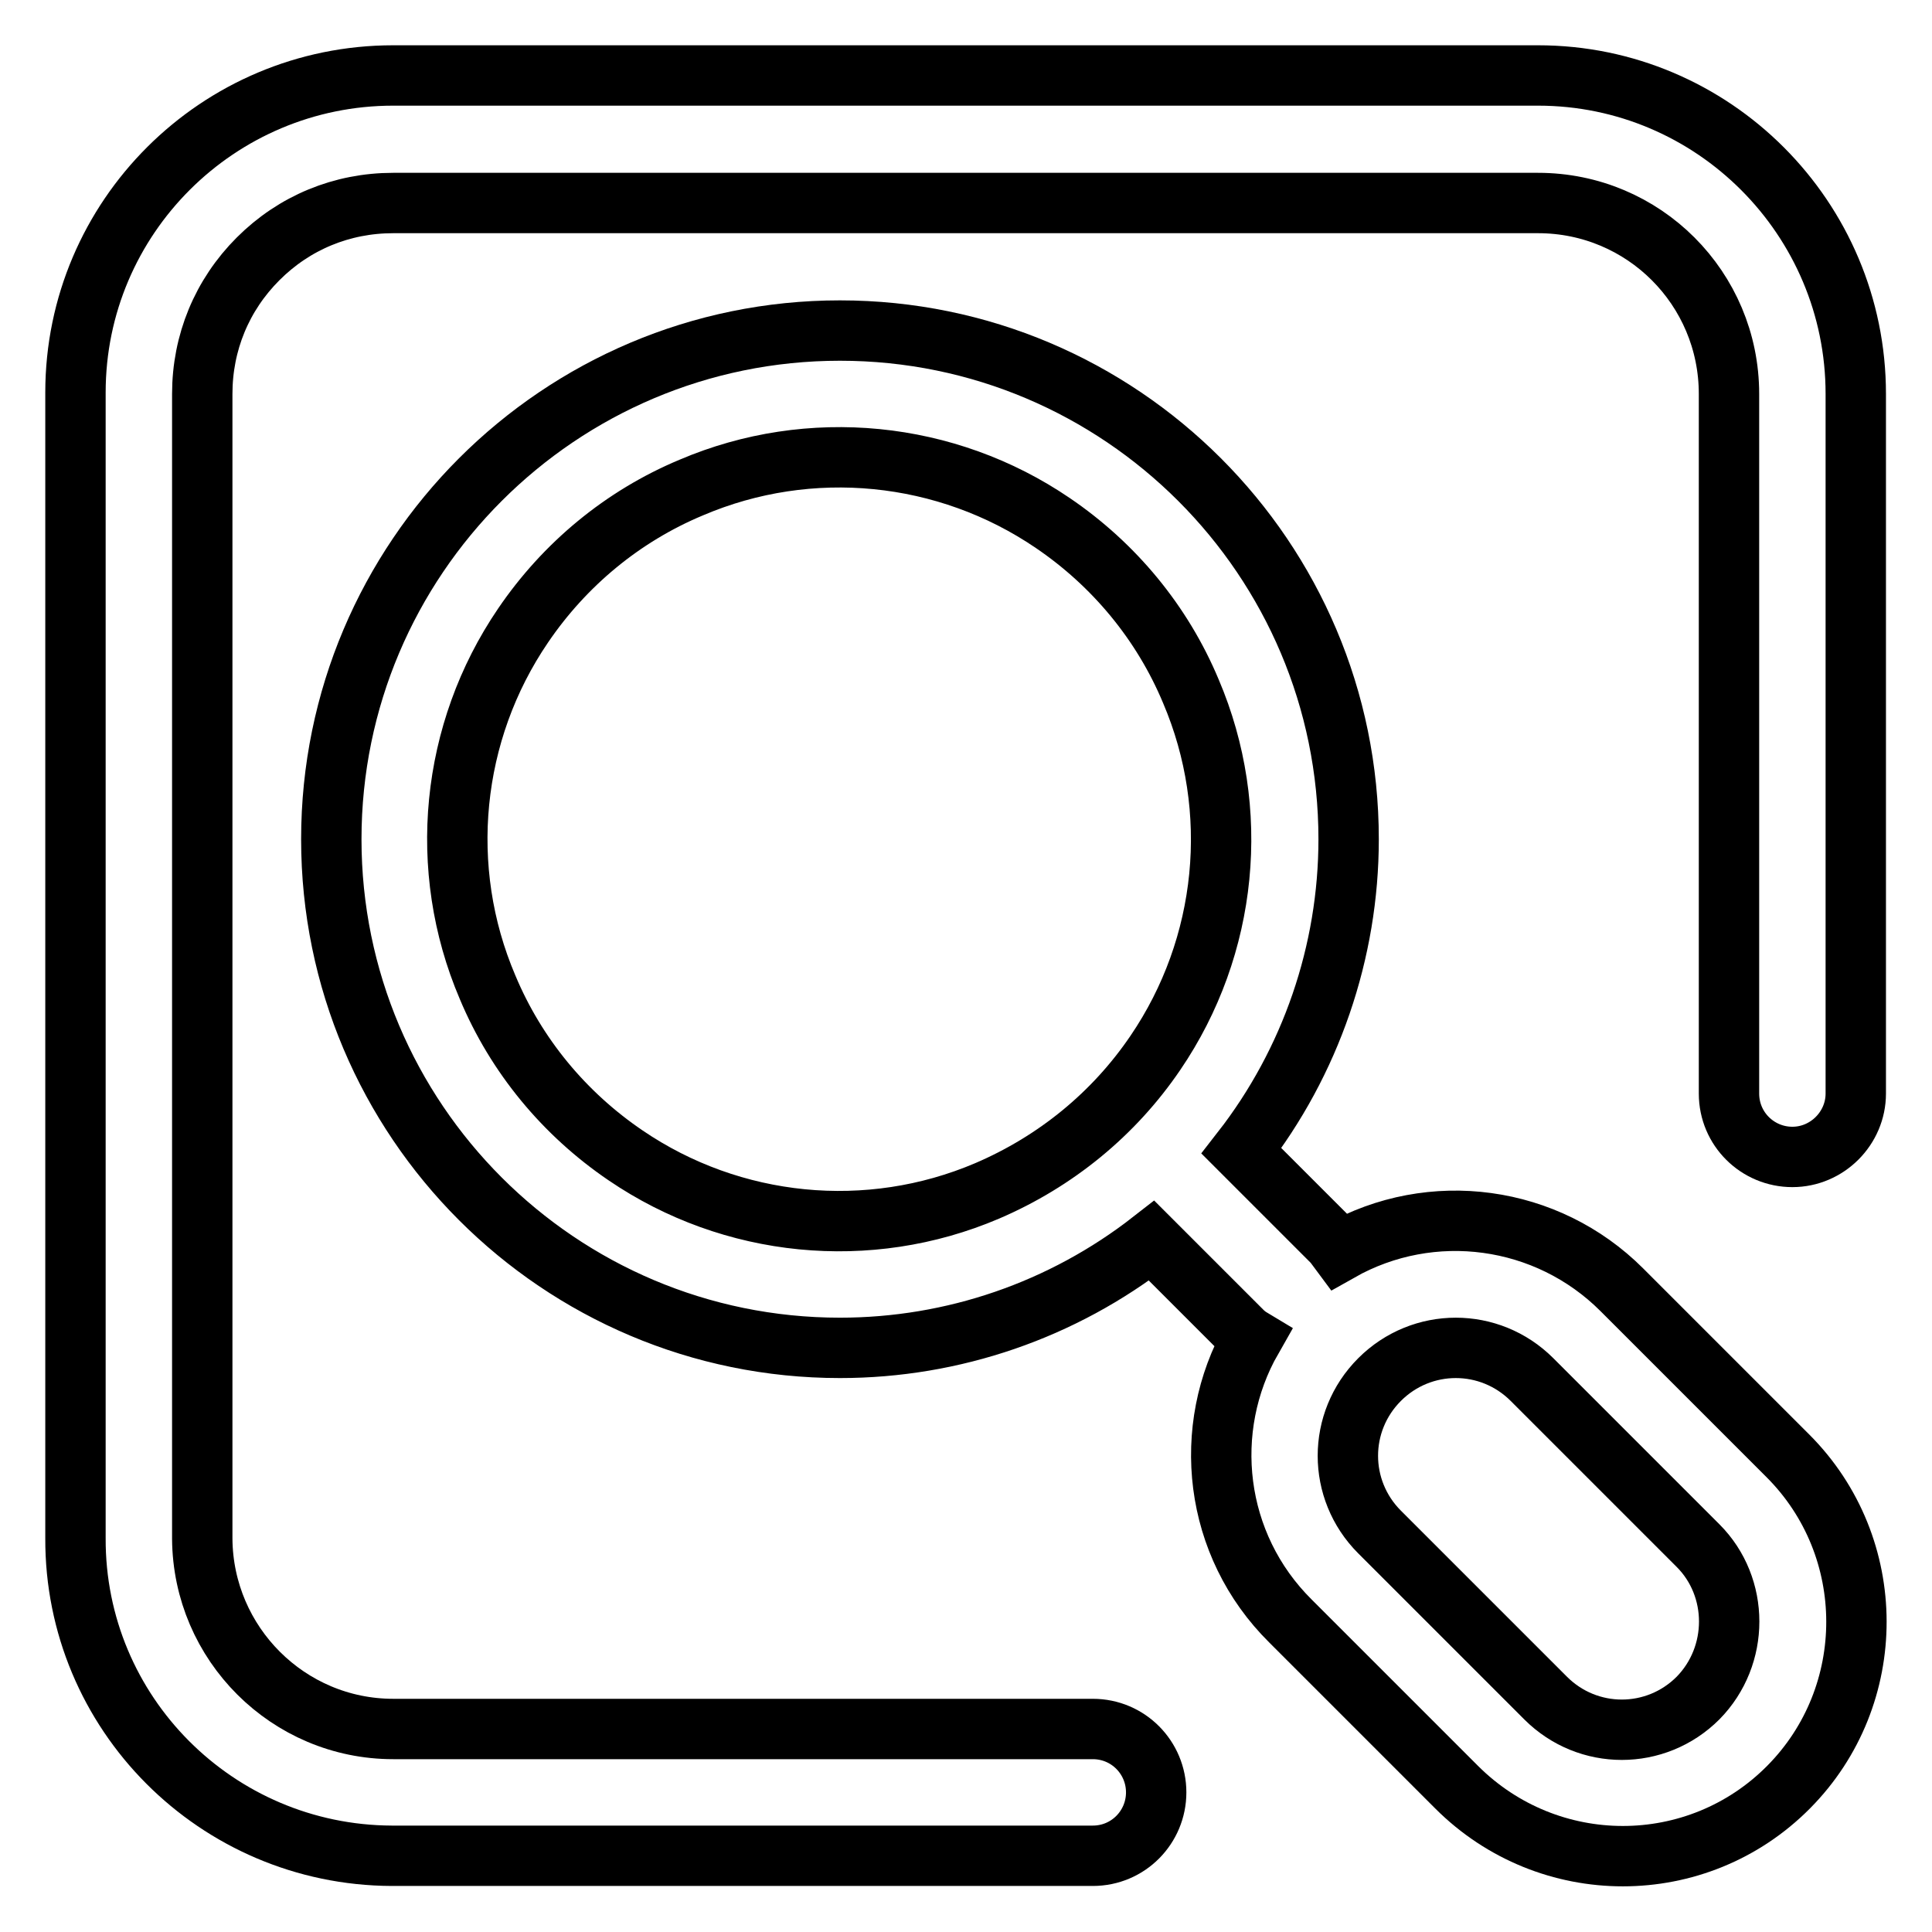 <?xml version="1.0" encoding="utf-8"?>
<!-- Svg Vector Icons : http://www.onlinewebfonts.com/icon -->
<!DOCTYPE svg PUBLIC "-//W3C//DTD SVG 1.1//EN" "http://www.w3.org/Graphics/SVG/1.1/DTD/svg11.dtd">
<svg version="1.1" xmlns="http://www.w3.org/2000/svg" xmlns:xlink="http://www.w3.org/1999/xlink" x="0px" y="0px" viewBox="0 0 256 256" enable-background="new 0 0 256 256" xml:space="preserve">
<g> <path stroke-width="8" fill-opacity="0" stroke="#000000"  d="M144.8,229.1H52.1c-13.9,0-25.2-11.3-25.3-25.2c0,0,0,0,0,0V52.2c0-6.8,2.6-13.1,7.4-17.9 c4.8-4.8,11.1-7.4,17.9-7.4h151.7c14,0,25.3,11.3,25.3,25.3v92.7c0,4.7,3.8,8.4,8.4,8.4s8.4-3.8,8.4-8.4V52.2 c0-23.3-18.9-42.2-42.1-42.2c0,0,0,0,0,0H52.1C28.9,10,10,28.8,10,52c0,0,0,0.1,0,0.1v151.7c-0.1,23.2,18.7,42,41.9,42.1 c0.1,0,0.1,0,0.2,0h92.7c4.7,0,8.4-3.8,8.4-8.4S149.5,229.1,144.8,229.1z"/> <path stroke-width="8" fill-opacity="0" stroke="#000000"  d="M236.9,192.9l-22-22c-9.9-9.9-25.2-12-37.4-5.1c-0.3-0.4-0.6-0.9-1-1.3l-12-12 c9.2-11.8,14.2-26.4,14.2-41.3c0-37.2-30.2-67.4-67.4-67.4c-37.2,0-67.4,30.2-67.4,67.4c0,37.2,30.2,67.4,67.4,67.4 c15,0,29.5-5,41.3-14.2l12,12c0.4,0.4,0.8,0.7,1.3,1c-6.8,11.9-5.1,27.3,5.1,37.4l22,22c12.2,12.2,31.9,12.2,44,0l0,0 C249,224.7,249,205,236.9,192.9z M130.8,157.8c-15.7,6.7-33.8,4.9-47.9-4.7c-8.1-5.5-14.5-13.2-18.3-22.3 c-6.7-15.7-4.9-33.8,4.7-47.9c5.5-8.1,13.2-14.5,22.3-18.3c15.7-6.7,33.8-4.9,47.9,4.7c8.1,5.5,14.5,13.2,18.3,22.3 c6.7,15.7,4.9,33.8-4.7,47.9C147.6,147.6,139.9,153.9,130.8,157.8z M225,225c-5.6,5.6-14.6,5.6-20.2,0l-22-22 c-5.6-5.6-5.6-14.6,0-20.2c5.6-5.6,14.6-5.6,20.2,0l22,22C230.5,210.3,230.5,219.4,225,225L225,225z"/></g>
</svg>